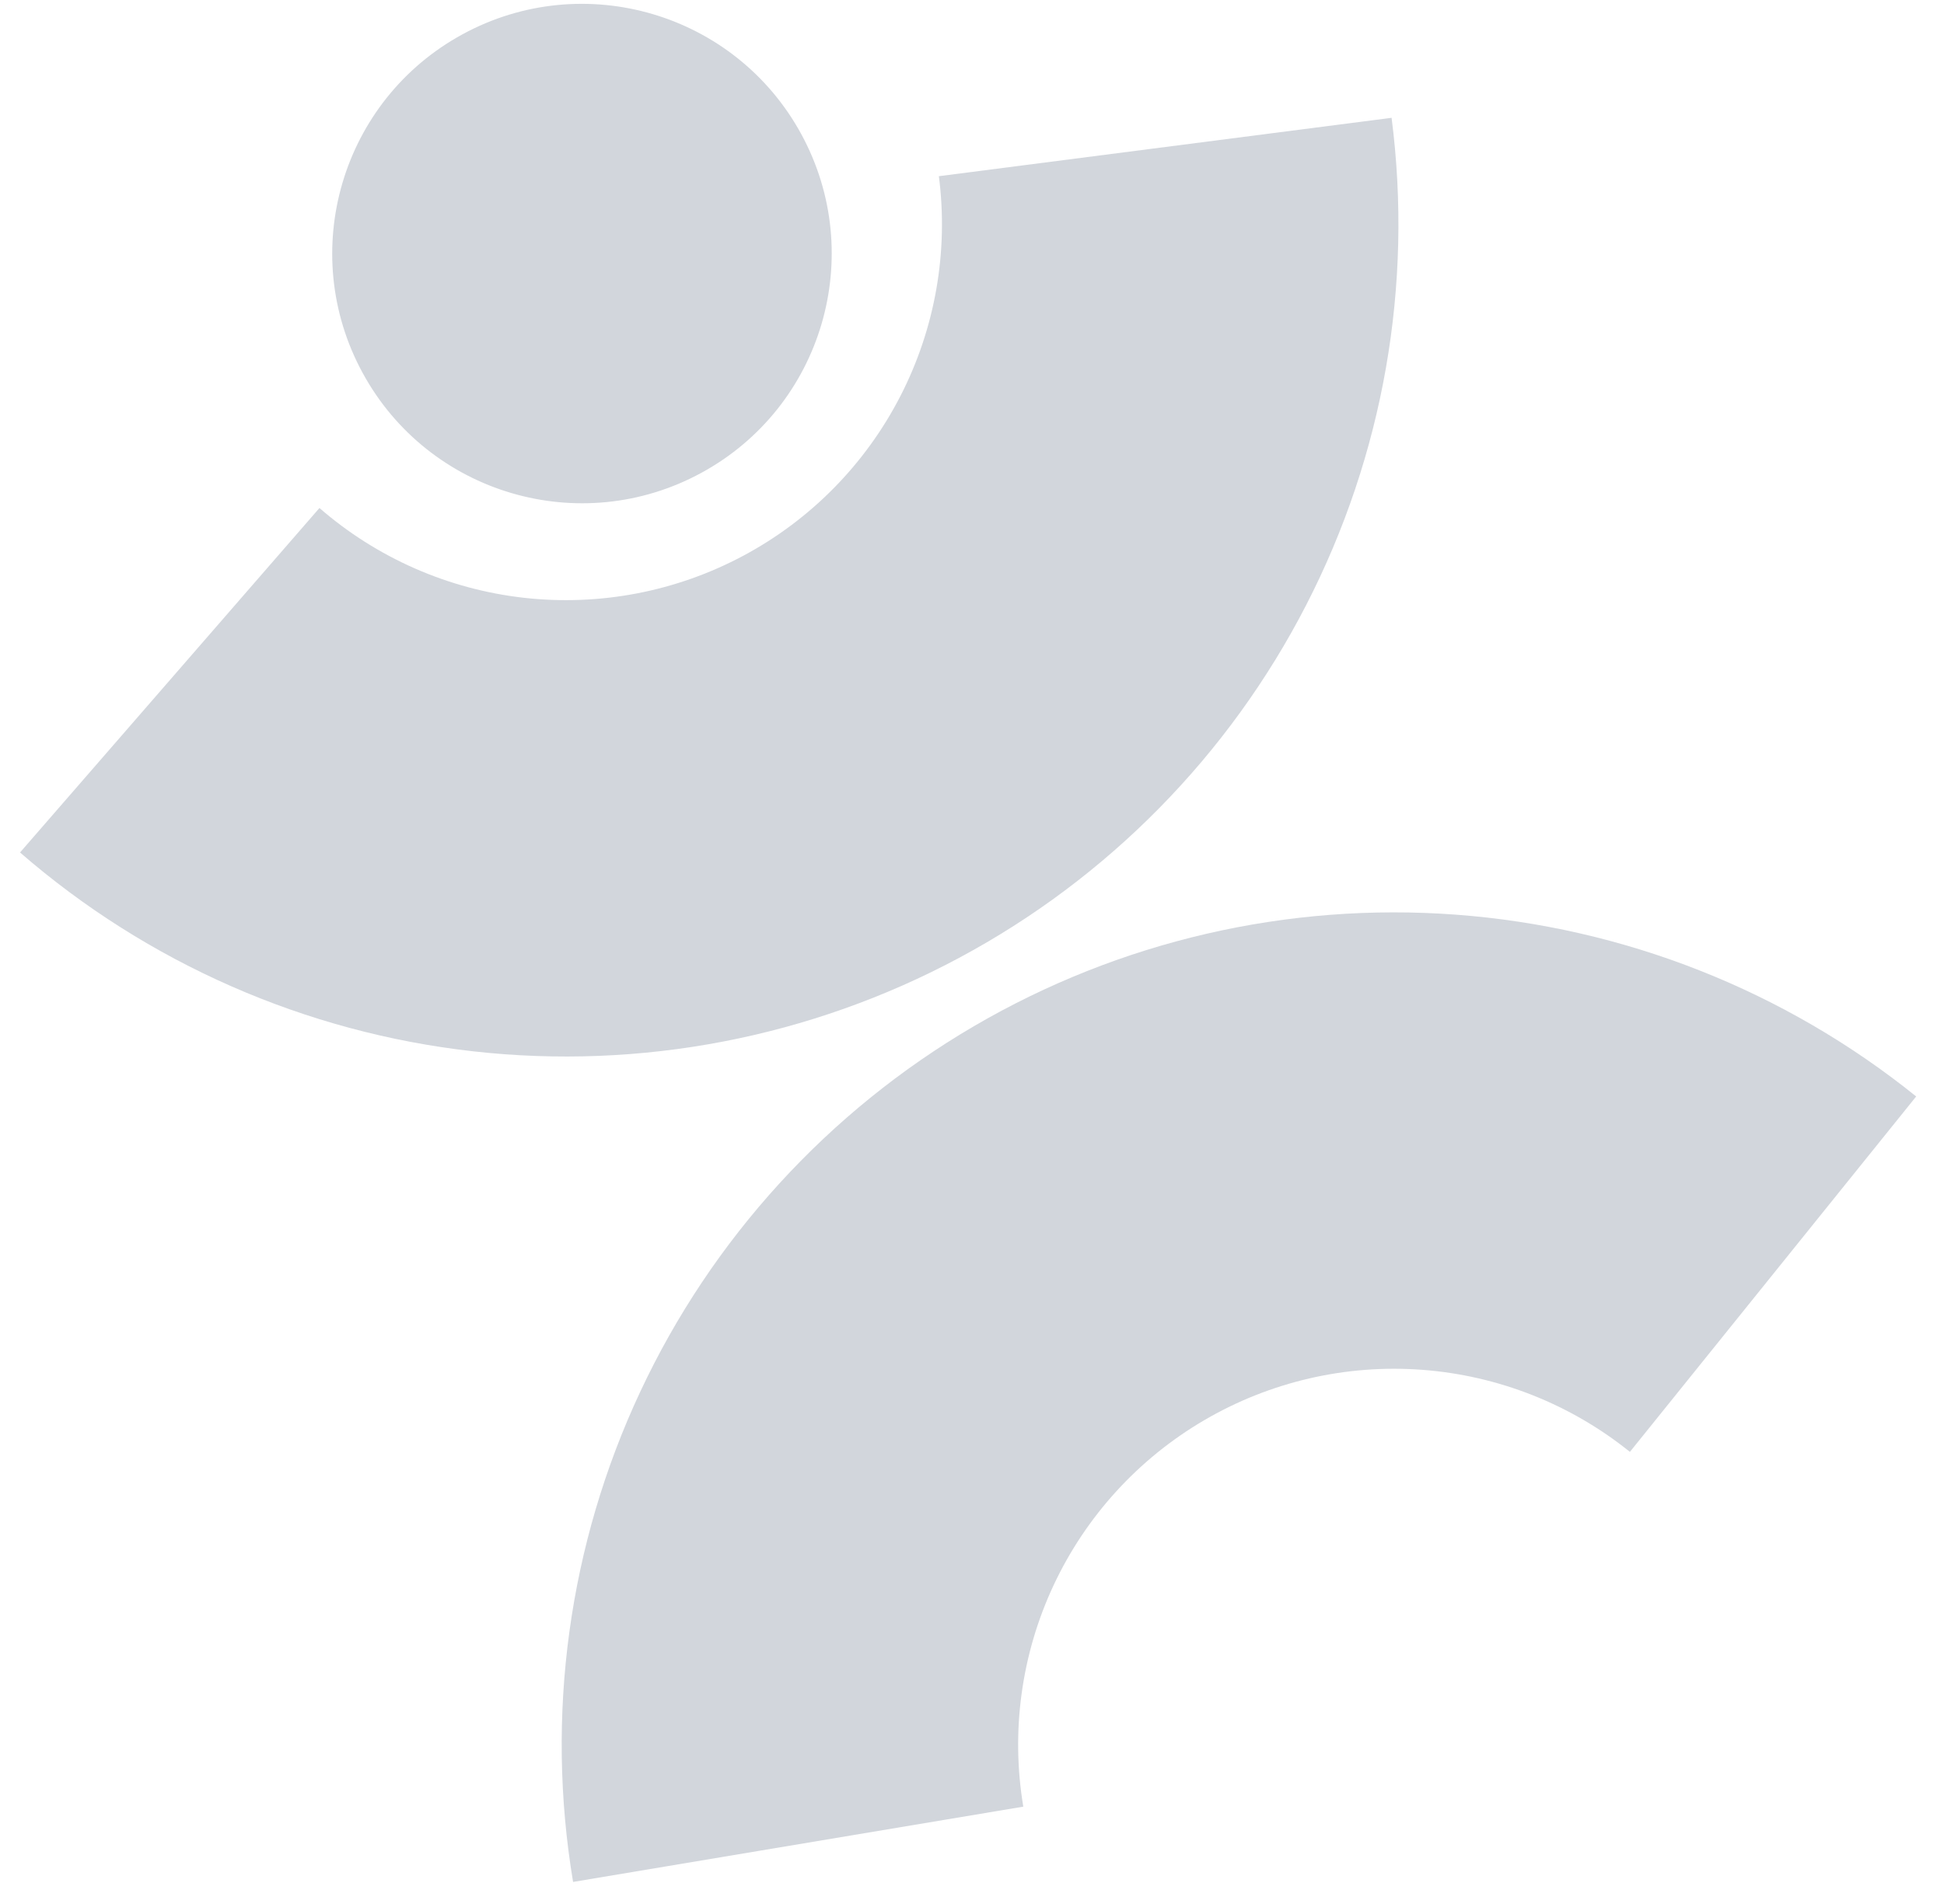 <svg width="49" height="48" viewBox="0 0 49 48" fill="none" xmlns="http://www.w3.org/2000/svg">
<path d="M35.076 2.97C35.62 7.189 34.869 11.474 32.922 15.256C30.976 19.038 27.925 22.14 24.175 24.148C20.426 26.157 16.154 26.979 11.926 26.504C7.699 26.03 3.716 24.281 0.505 21.491L8.052 12.807C9.502 14.067 11.301 14.857 13.21 15.071C15.119 15.285 17.049 14.914 18.742 14.007C20.436 13.1 21.813 11.699 22.692 9.991C23.572 8.282 23.911 6.347 23.665 4.442L35.076 2.97Z" fill="#D2D6DC"/>
<path d="M14.445 47.444C13.744 43.248 14.334 38.938 16.138 35.086C17.942 31.233 20.874 28.02 24.546 25.872C28.218 23.724 32.456 22.743 36.698 23.059C40.94 23.375 44.986 24.973 48.299 27.642L41.083 36.602C39.586 35.397 37.759 34.676 35.843 34.533C33.927 34.39 32.013 34.833 30.355 35.803C28.696 36.773 27.372 38.224 26.557 39.964C25.743 41.704 25.476 43.651 25.793 45.546L14.445 47.444Z" fill="#D2D6DC"/>
<path d="M20.197 3.382C21.859 6.435 20.732 10.258 17.679 11.92C14.626 13.583 10.804 12.455 9.141 9.402C7.479 6.349 8.606 2.527 11.659 0.864C14.712 -0.798 18.534 0.329 20.197 3.382Z" fill="#D2D6DC"/>
</svg>
